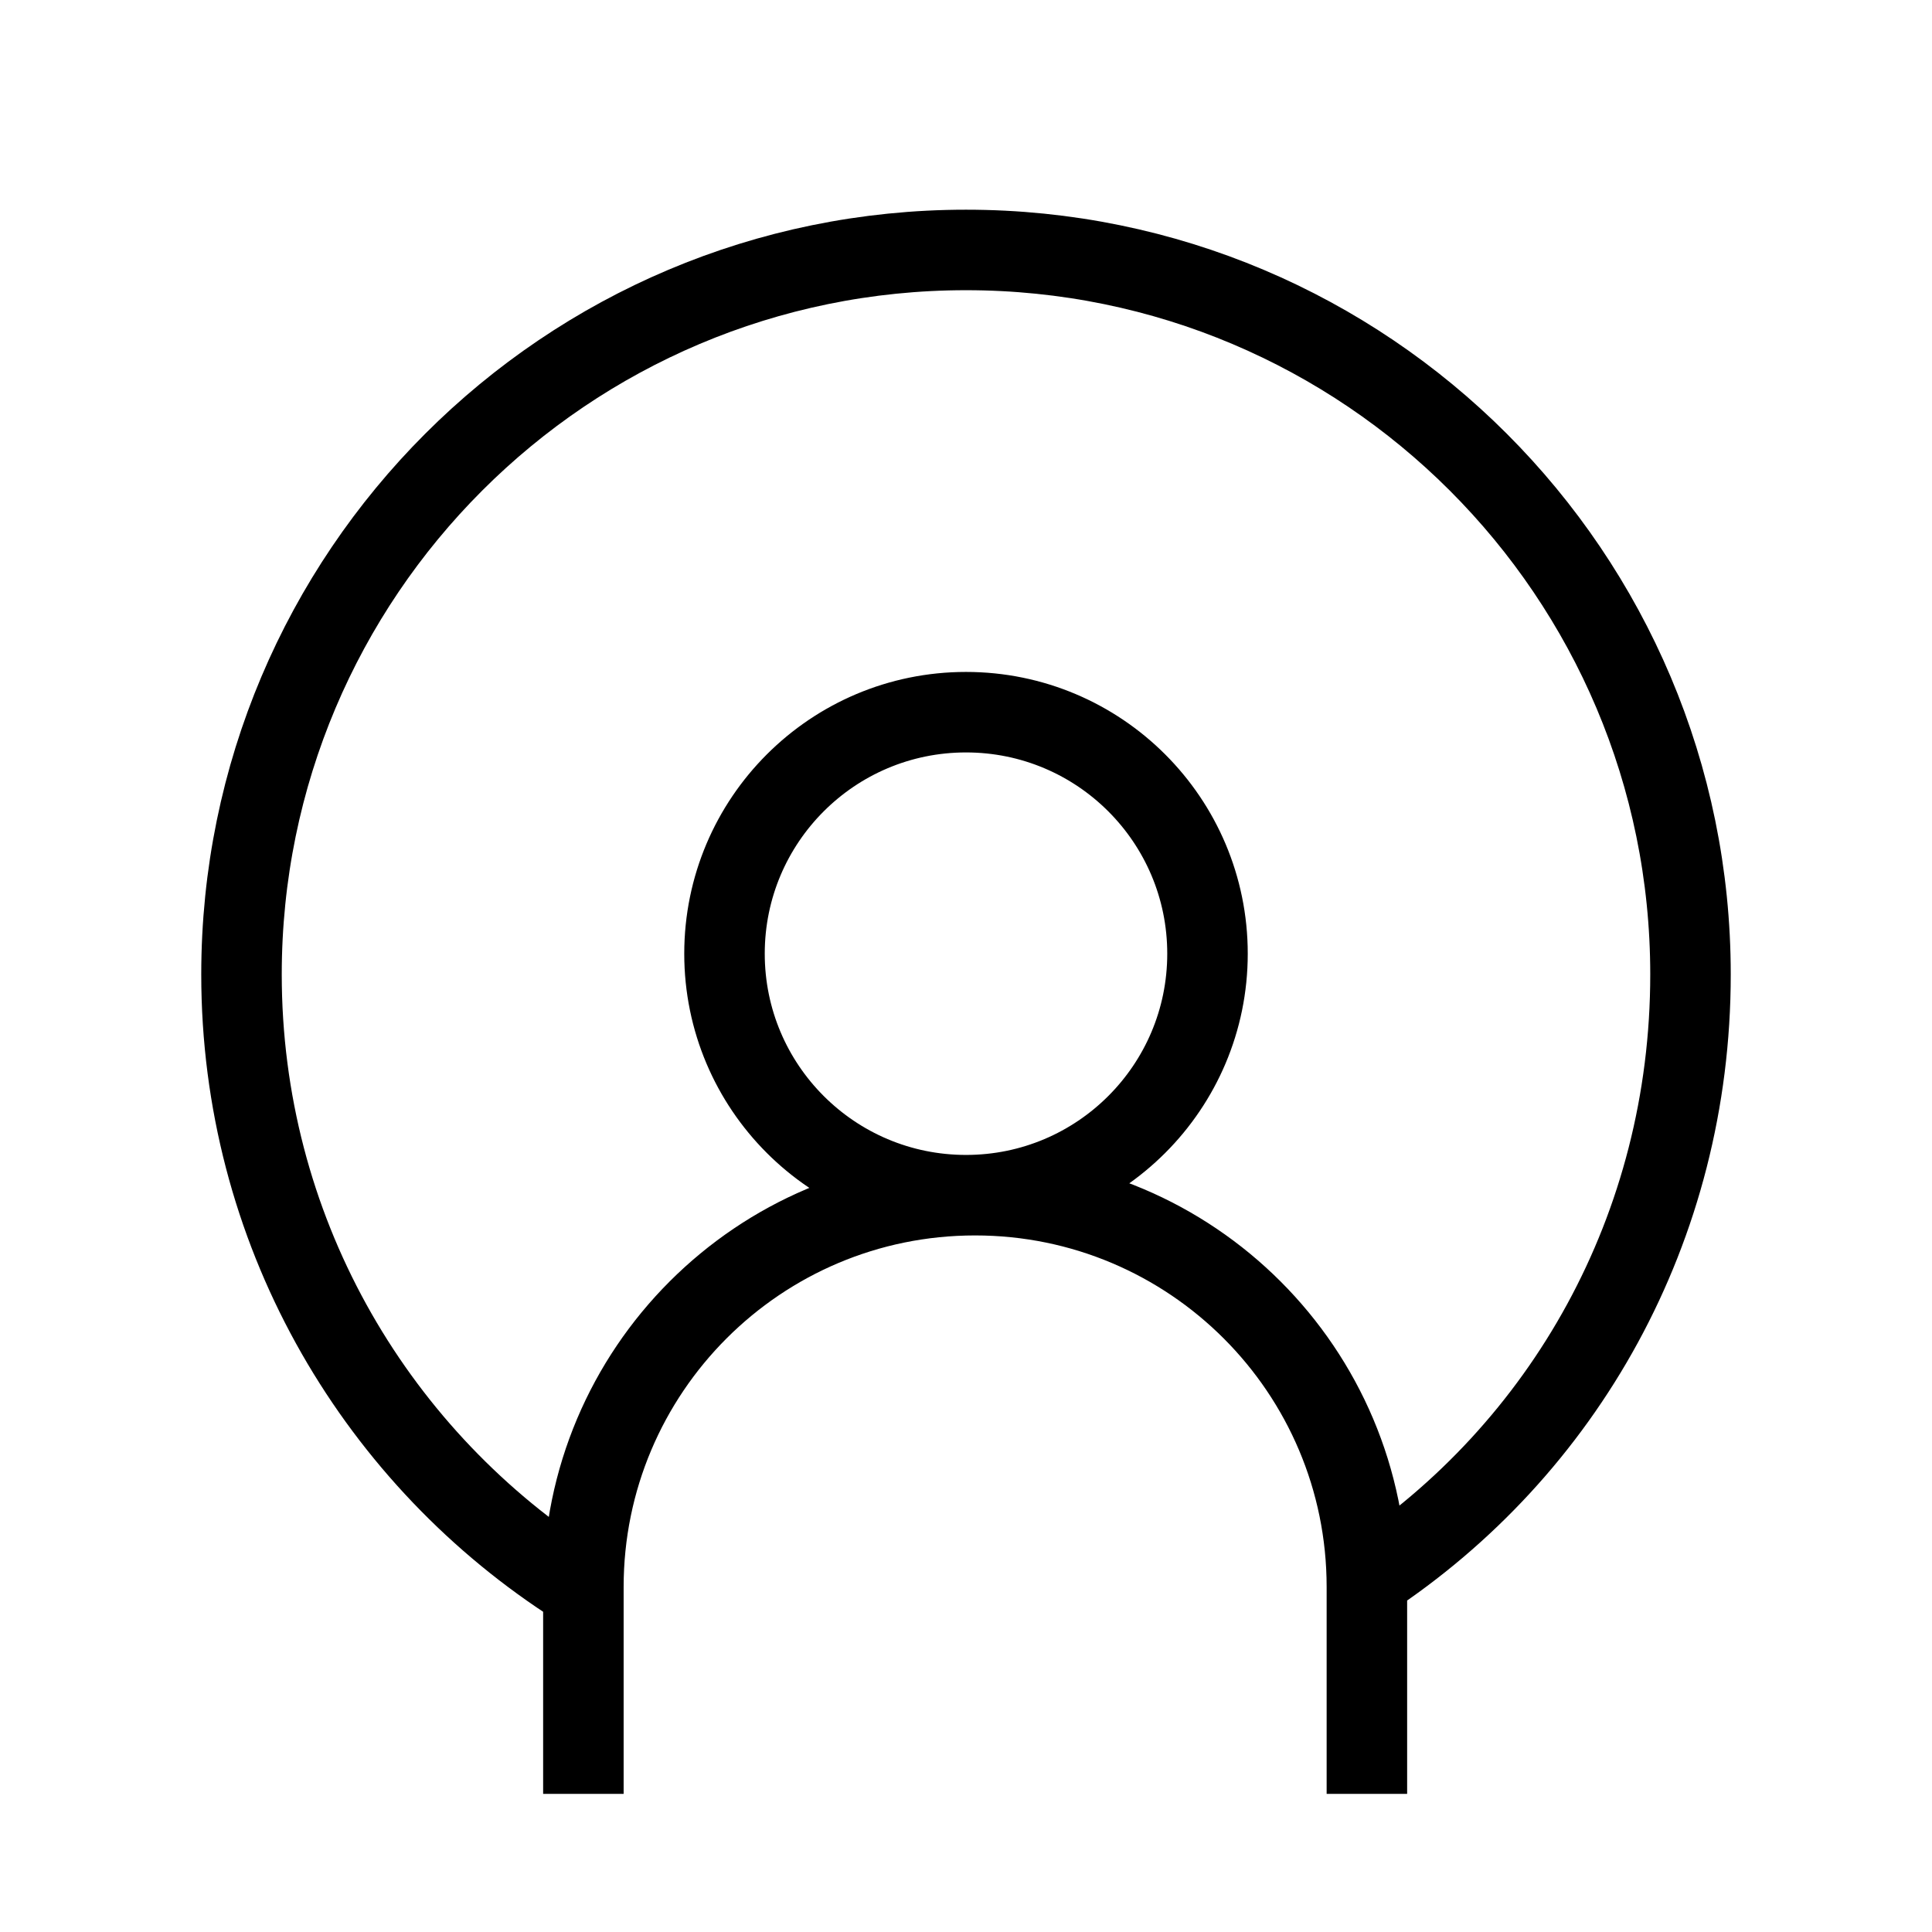 <svg width="24" height="24" viewBox="0 0 24 24" xmlns="http://www.w3.org/2000/svg" fill="none" stroke="currentColor"
    stroke-width="1">
    <path
        d="M7.065 19.633C4.616 18.024 3 15.254 3 12.105C3 7.135 7.029 3.105 12 3.105C16.971 3.105 21 7.135 21 12.105C21 15.254 19.427 18.009 16.979 19.618M16.98 22.284V19.714C16.98 17.026 14.801 14.847 12.113 14.847C9.425 14.847 7.247 17.026 7.247 19.714V22.284M15 11.847C15 13.504 13.657 14.847 12 14.847C10.343 14.847 9 13.504 9 11.847C9 10.19 10.343 8.847 12 8.847C13.657 8.847 15 10.19 15 11.847Z" />
</svg>